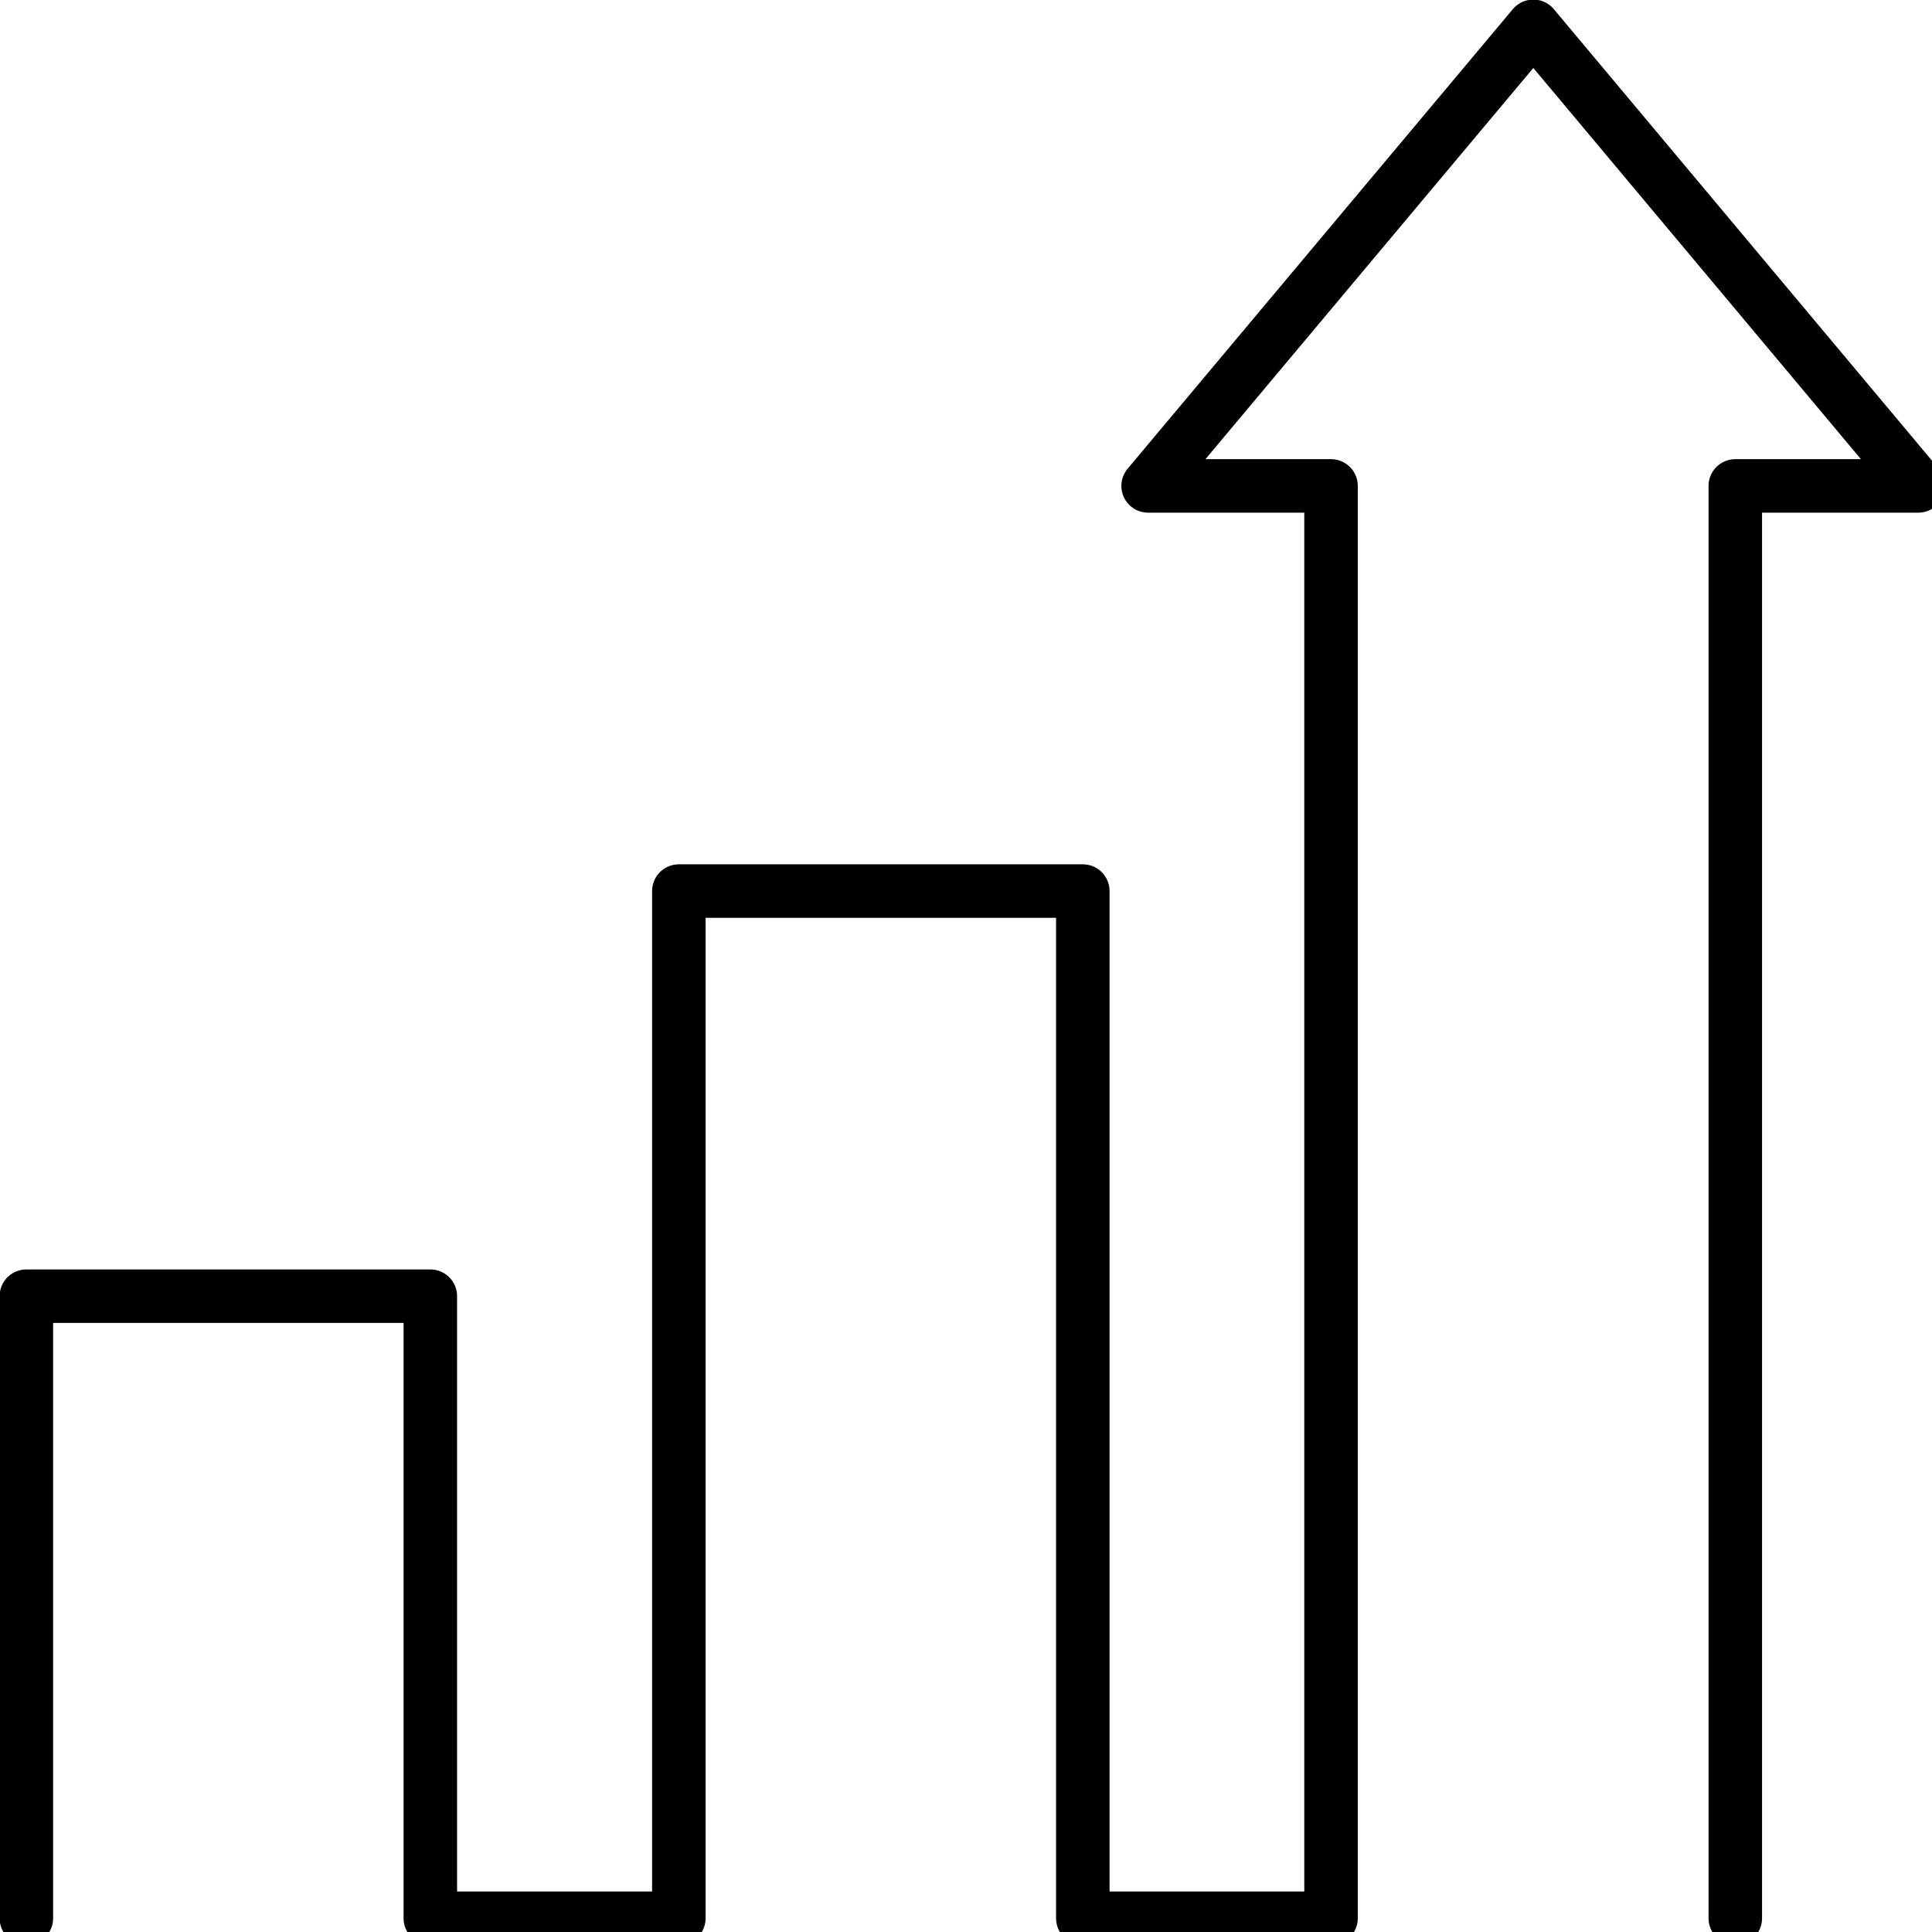 <svg width="65" height="65" fill="none" xmlns="http://www.w3.org/2000/svg"><g clip-path="url(#a)"><path d="M58.382 64.537V16.348h6.155L51.587.886l-12.96 15.462h6.154v48.189H36.43V29.979H22.839v34.558h-8.361V43.609H.887v20.928" stroke="#000" stroke-width="1.8" stroke-linecap="round" stroke-linejoin="round"/></g><defs><clipPath id="a"><path fill="#fff" d="M0 0h65v65H0z"/></clipPath></defs></svg>